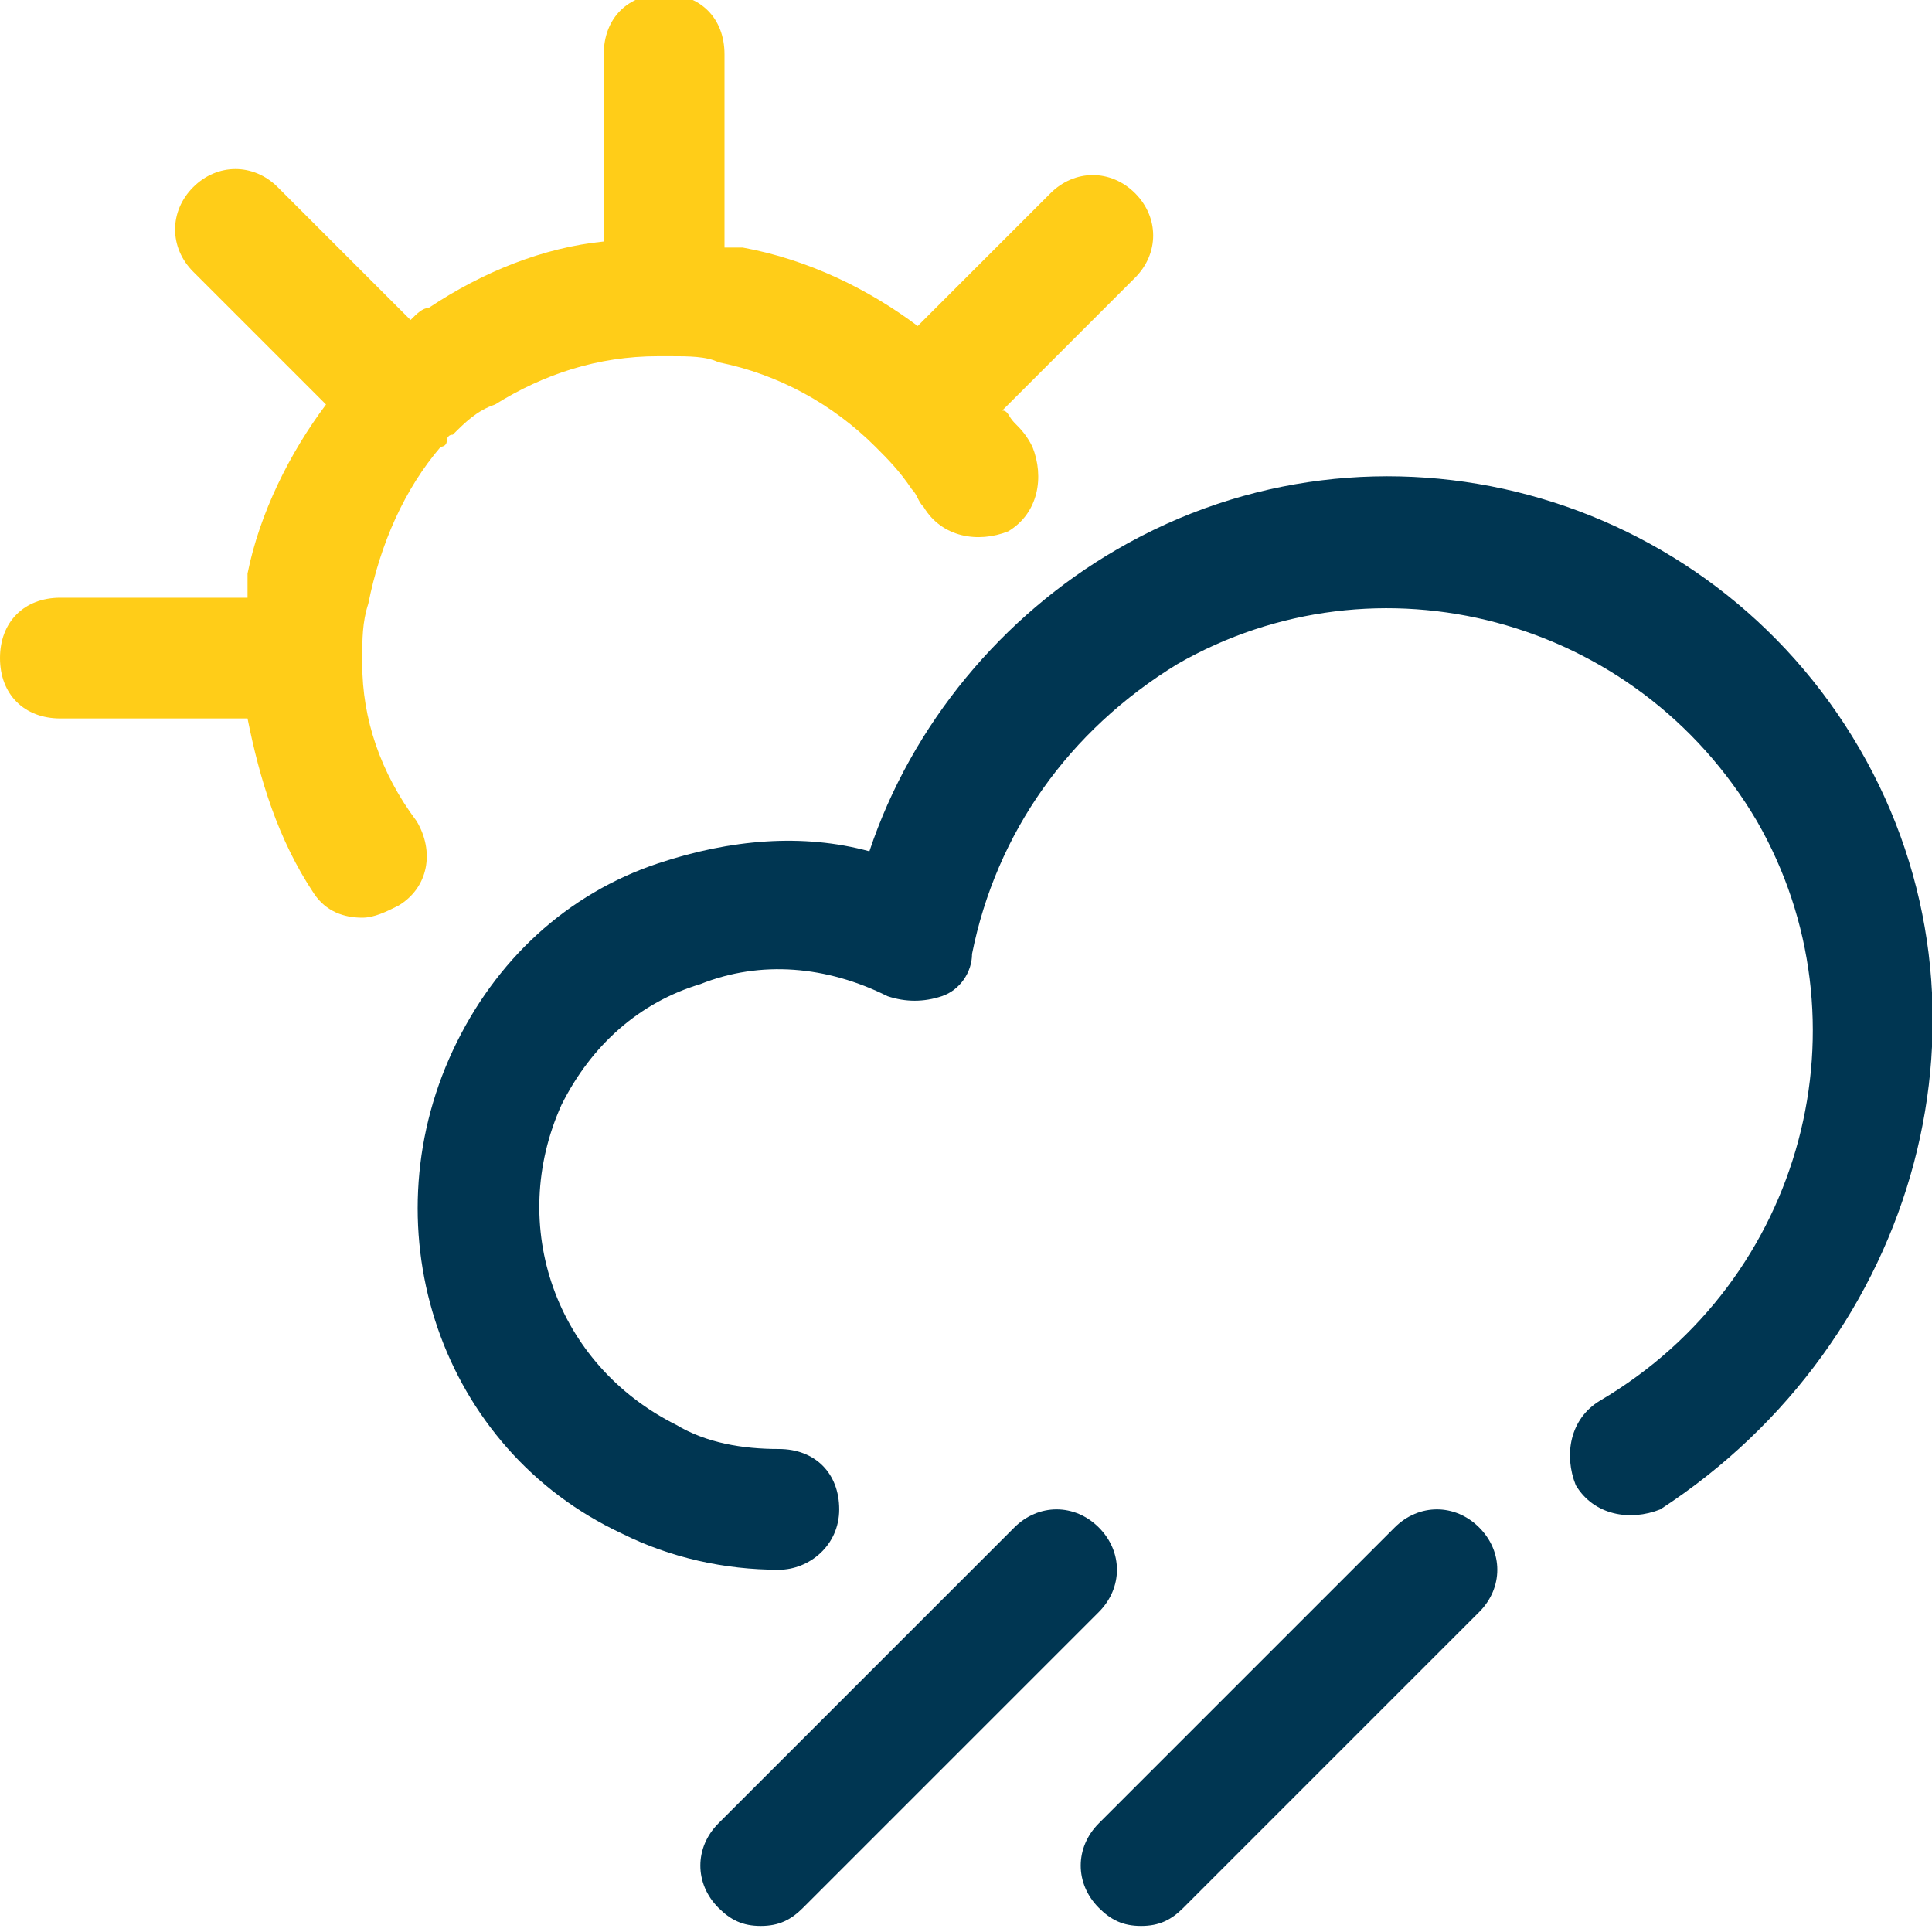 <?xml version="1.0" encoding="utf-8"?>
<!-- Generator: Adobe Illustrator 23.0.4, SVG Export Plug-In . SVG Version: 6.00 Build 0)  -->
<svg version="1.1" id="Ebene_1" xmlns="http://www.w3.org/2000/svg" xmlns:xlink="http://www.w3.org/1999/xlink" x="0px" y="0px"
	 viewBox="0 0 32 32" style="enable-background:new 0 0 32 32;" xml:space="preserve">
<style type="text/css">
	.st0{fill:#FFCD18;}
	.st1{fill:#003652;}
</style>
<title>untitled7</title>
<g>
	<path class="st0" d="M6,11C6,10.9,6,10.9,6,11c0-0.1,0-0.1,0-0.1c0-0.3,0-0.6,0.1-0.9c0.2-1,0.6-1.9,1.2-2.6c0,0,0.1,0,0.1-0.1
		c0,0,0-0.1,0.1-0.1C7.7,7,7.9,6.8,8.2,6.7C9,6.2,9.9,5.9,10.9,5.9H11h0.1c0.3,0,0.6,0,0.8,0.1c1,0.2,1.9,0.7,2.6,1.4l0,0l0,0
		c0.2,0.2,0.4,0.4,0.6,0.7c0.1,0.1,0.1,0.2,0.2,0.3c0.3,0.5,0.9,0.6,1.4,0.4c0.5-0.3,0.6-0.9,0.4-1.4C17,7.2,16.9,7.1,16.8,7
		s-0.1-0.2-0.2-0.2l2.2-2.2c0.4-0.4,0.4-1,0-1.4s-1-0.4-1.4,0l-2.2,2.2c-0.8-0.6-1.8-1.1-2.9-1.3c-0.1,0-0.2,0-0.3,0V0.9
		c0-0.6-0.4-1-1-1s-1,0.4-1,1V4C9,4.1,8,4.5,7.1,5.1C7,5.1,6.9,5.2,6.8,5.3L4.6,3.1c-0.4-0.4-1-0.4-1.4,0s-0.4,1,0,1.4l2.2,2.2
		C4.8,7.5,4.3,8.5,4.1,9.5c0,0.1,0,0.3,0,0.4H1c-0.6,0-1,0.4-1,1s0.4,1,1,1h3.1c0.2,1,0.5,2,1.1,2.9c0.2,0.3,0.5,0.4,0.8,0.4
		c0.2,0,0.4-0.1,0.6-0.2c0.5-0.3,0.6-0.9,0.3-1.4C6.3,12.8,6,11.9,6,11z"/>
	<path class="st1" d="M30.8,12.4c-2.5-4.3-8-5.8-12.3-3.3c-1.9,1.1-3.4,2.9-4.1,5c-1.1-0.3-2.3-0.2-3.5,0.2
		c-1.5,0.5-2.7,1.6-3.4,3.1c-1.4,3-0.2,6.6,2.8,8c0.8,0.4,1.7,0.6,2.6,0.6c0.5,0,1-0.4,1-1s-0.4-1-1-1l0,0c-0.6,0-1.2-0.1-1.7-0.4
		c-2-1-2.8-3.3-1.9-5.3c0.5-1,1.3-1.7,2.3-2c1-0.4,2.1-0.3,3.1,0.2c0.3,0.1,0.6,0.1,0.9,0c0.3-0.1,0.5-0.4,0.5-0.7
		c0.4-2,1.6-3.7,3.4-4.8c3.3-1.9,7.6-0.8,9.6,2.6c1.9,3.3,0.8,7.6-2.6,9.6c-0.5,0.3-0.6,0.9-0.4,1.4c0.3,0.5,0.9,0.6,1.4,0.4
		C31.8,22.2,33.3,16.7,30.8,12.4z"/>
</g>
<path class="st1" d="M16.8,25.3l-4.9,4.9c-0.4,0.4-0.4,1,0,1.4c0.2,0.2,0.4,0.3,0.7,0.3s0.5-0.1,0.7-0.3l4.9-4.9
	c0.4-0.4,0.4-1,0-1.4S17.2,24.9,16.8,25.3z"/>
<path class="st1" d="M23.1,25.3l-4.9,4.9c-0.4,0.4-0.4,1,0,1.4c0.2,0.2,0.4,0.3,0.7,0.3s0.5-0.1,0.7-0.3l4.9-4.9
	c0.4-0.4,0.4-1,0-1.4S23.5,24.9,23.1,25.3z"/>
</svg>
